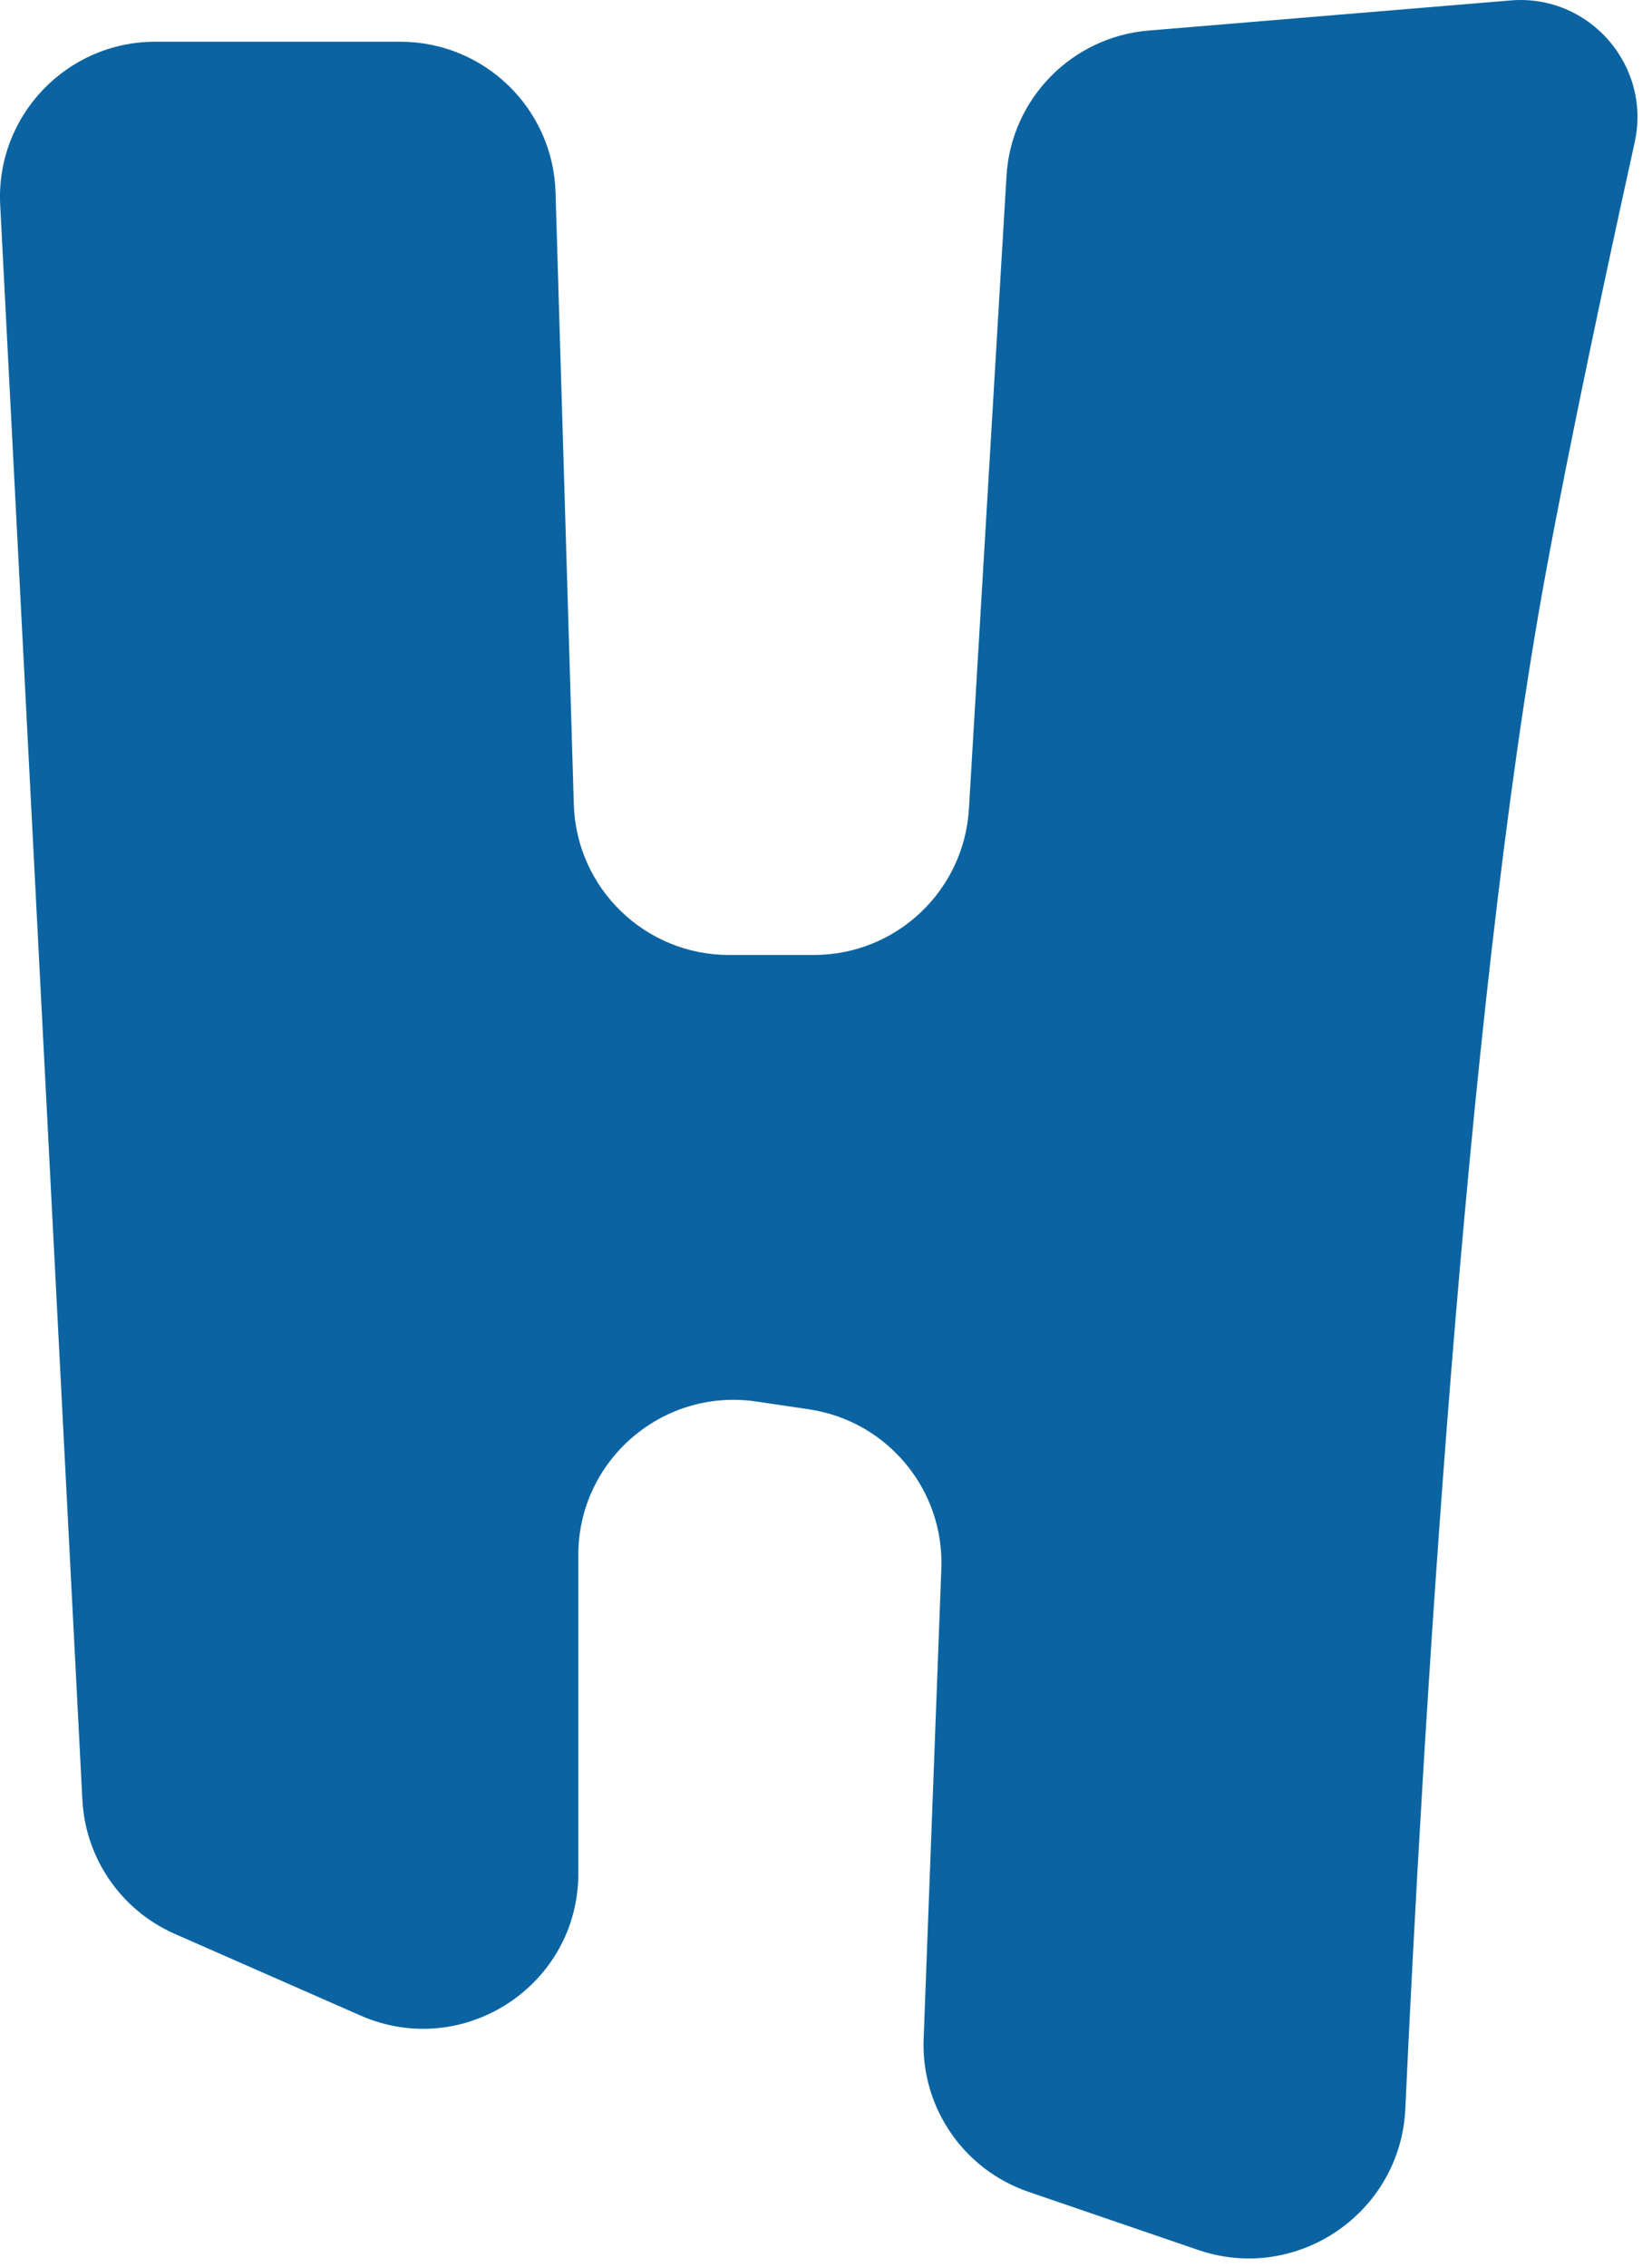 <?xml version="1.0" encoding="utf-8"?>
<svg xmlns="http://www.w3.org/2000/svg" fill="none" height="100%" overflow="visible" preserveAspectRatio="none" style="display: block;" viewBox="0 0 43 59" width="100%">
<path d="M10.42 1.086H4.042C1.728 1.086 -0.113 3.023 0.005 5.331L2.144 46.84C2.223 48.365 3.155 49.715 4.553 50.329L9.384 52.452C12.056 53.625 15.053 51.671 15.053 48.755V40.468C15.053 38.002 17.246 36.112 19.687 36.473L21.056 36.676C23.095 36.978 24.58 38.764 24.502 40.822L24.041 53.068C23.975 54.848 25.083 56.462 26.77 57.04L31.185 58.552C33.755 59.432 36.454 57.592 36.579 54.881C37.008 45.583 38.102 26.521 40.233 14.92C40.876 11.421 41.842 6.913 42.549 3.708C42.991 1.706 41.367 -0.159 39.322 0.011L29.896 0.795C27.893 0.962 26.317 2.575 26.198 4.58L25.22 21.053C25.092 23.186 23.324 24.852 21.185 24.852H18.976C16.79 24.852 15.001 23.116 14.936 20.934L14.46 5.003C14.395 2.821 12.605 1.086 10.42 1.086Z" fill="#0B64A1" id="Vector"/>
</svg>